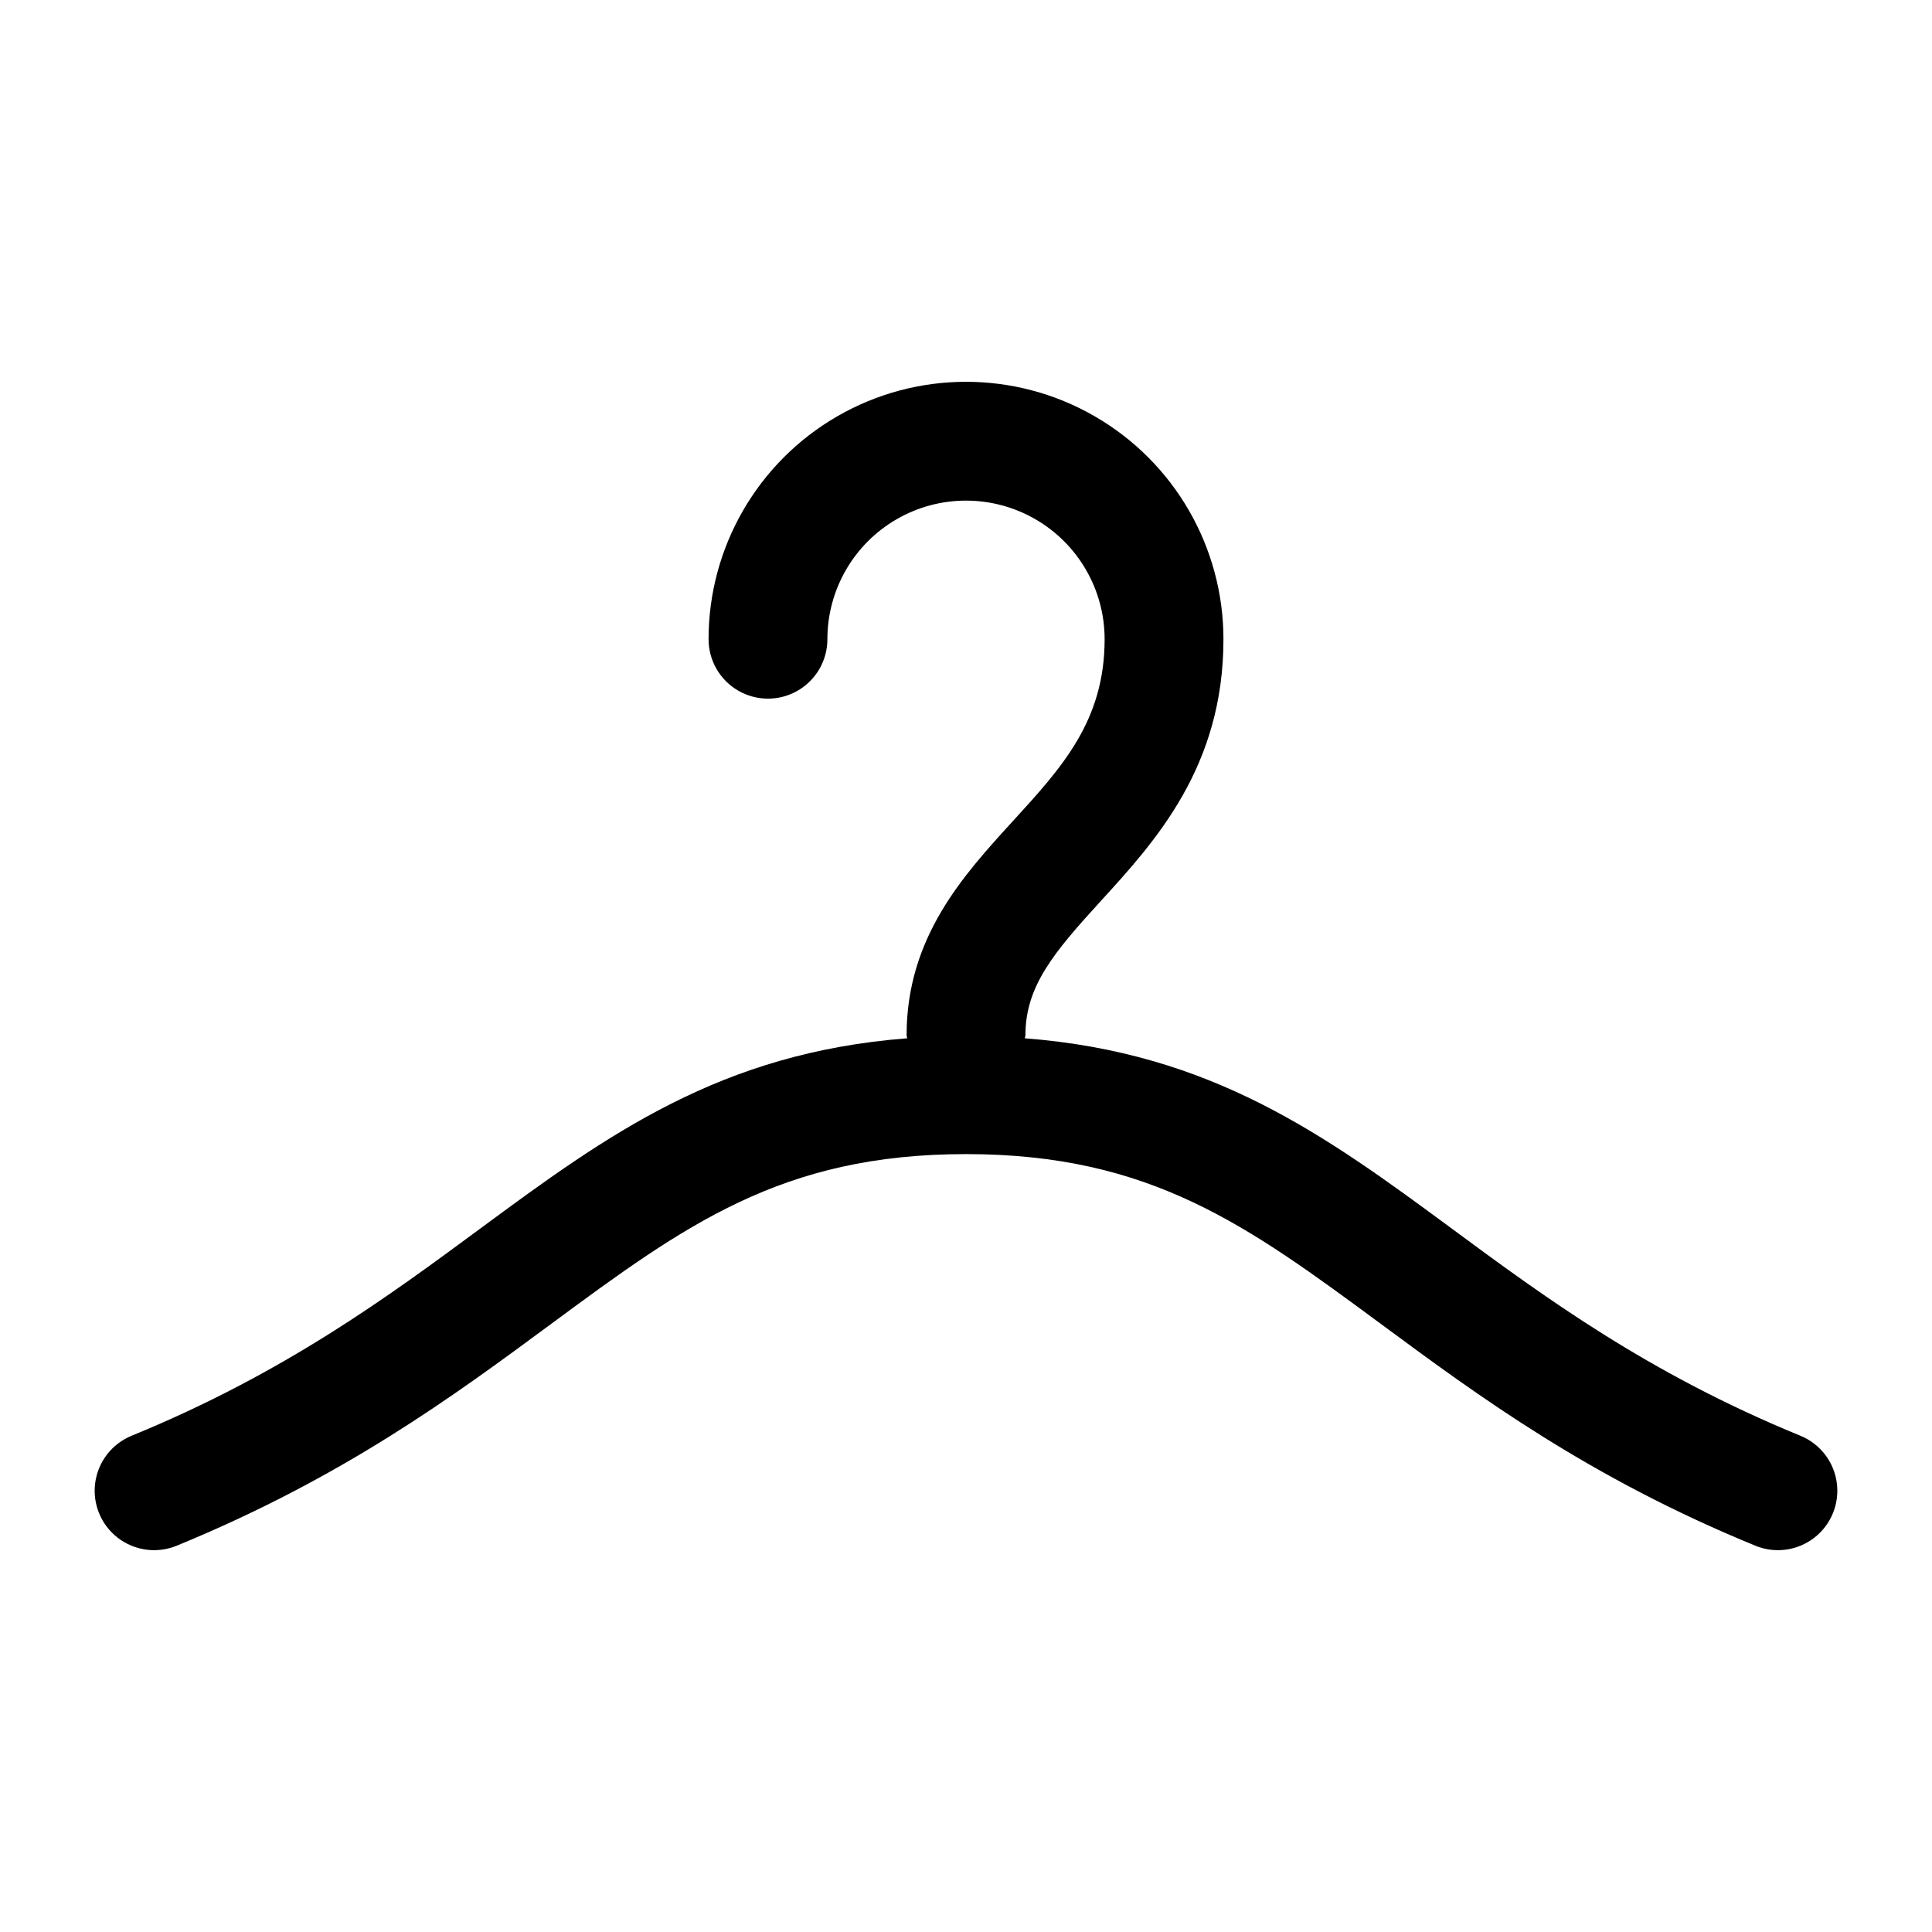 <?xml version="1.0" encoding="UTF-8"?>
<!-- Uploaded to: ICON Repo, www.iconrepo.com, Generator: ICON Repo Mixer Tools -->
<svg fill="#000000" width="800px" height="800px" version="1.1" viewBox="144 144 512 512" xmlns="http://www.w3.org/2000/svg">
 <path d="m621.13 524.49c-40.488-16.582-68.07-36.941-92.414-54.918-33.781-24.93-63.617-46.578-113.13-50.414 0.012-0.277 0.16-0.512 0.16-0.793 0-13.059 7.574-21.996 19.926-35.527 14.5-15.867 32.555-35.629 32.555-69.434 0-24.375-13.004-46.898-34.113-59.082-21.105-12.188-47.113-12.188-68.223 0-21.109 12.184-34.113 34.707-34.113 59.082 0 5.625 3 10.824 7.871 13.633 4.871 2.812 10.875 2.812 15.746 0 4.871-2.809 7.871-8.008 7.871-13.633 0-13.125 7.004-25.254 18.367-31.812 11.367-6.562 25.371-6.562 36.738 0 11.367 6.559 18.367 18.688 18.367 31.812 0 21.586-11.266 33.926-24.312 48.195-13.203 14.453-28.168 30.832-28.168 56.766 0 0.281 0.145 0.516 0.16 0.793-49.52 3.836-79.355 25.484-113.13 50.414-24.344 17.977-51.926 38.336-92.414 54.918-5.207 2.133-8.883 6.879-9.641 12.453-0.758 5.574 1.516 11.133 5.965 14.574 4.449 3.445 10.398 4.254 15.605 2.121 44.105-18.082 73.367-39.668 99.18-58.73 35.445-26.16 61.059-45.059 110.02-45.059s74.578 18.902 110.02 45.059c25.809 19.066 55.074 40.652 99.18 58.73h-0.004c5.207 2.133 11.156 1.324 15.605-2.121 4.449-3.445 6.723-9 5.965-14.574-0.758-5.574-4.434-10.324-9.641-12.453z"/>
</svg>